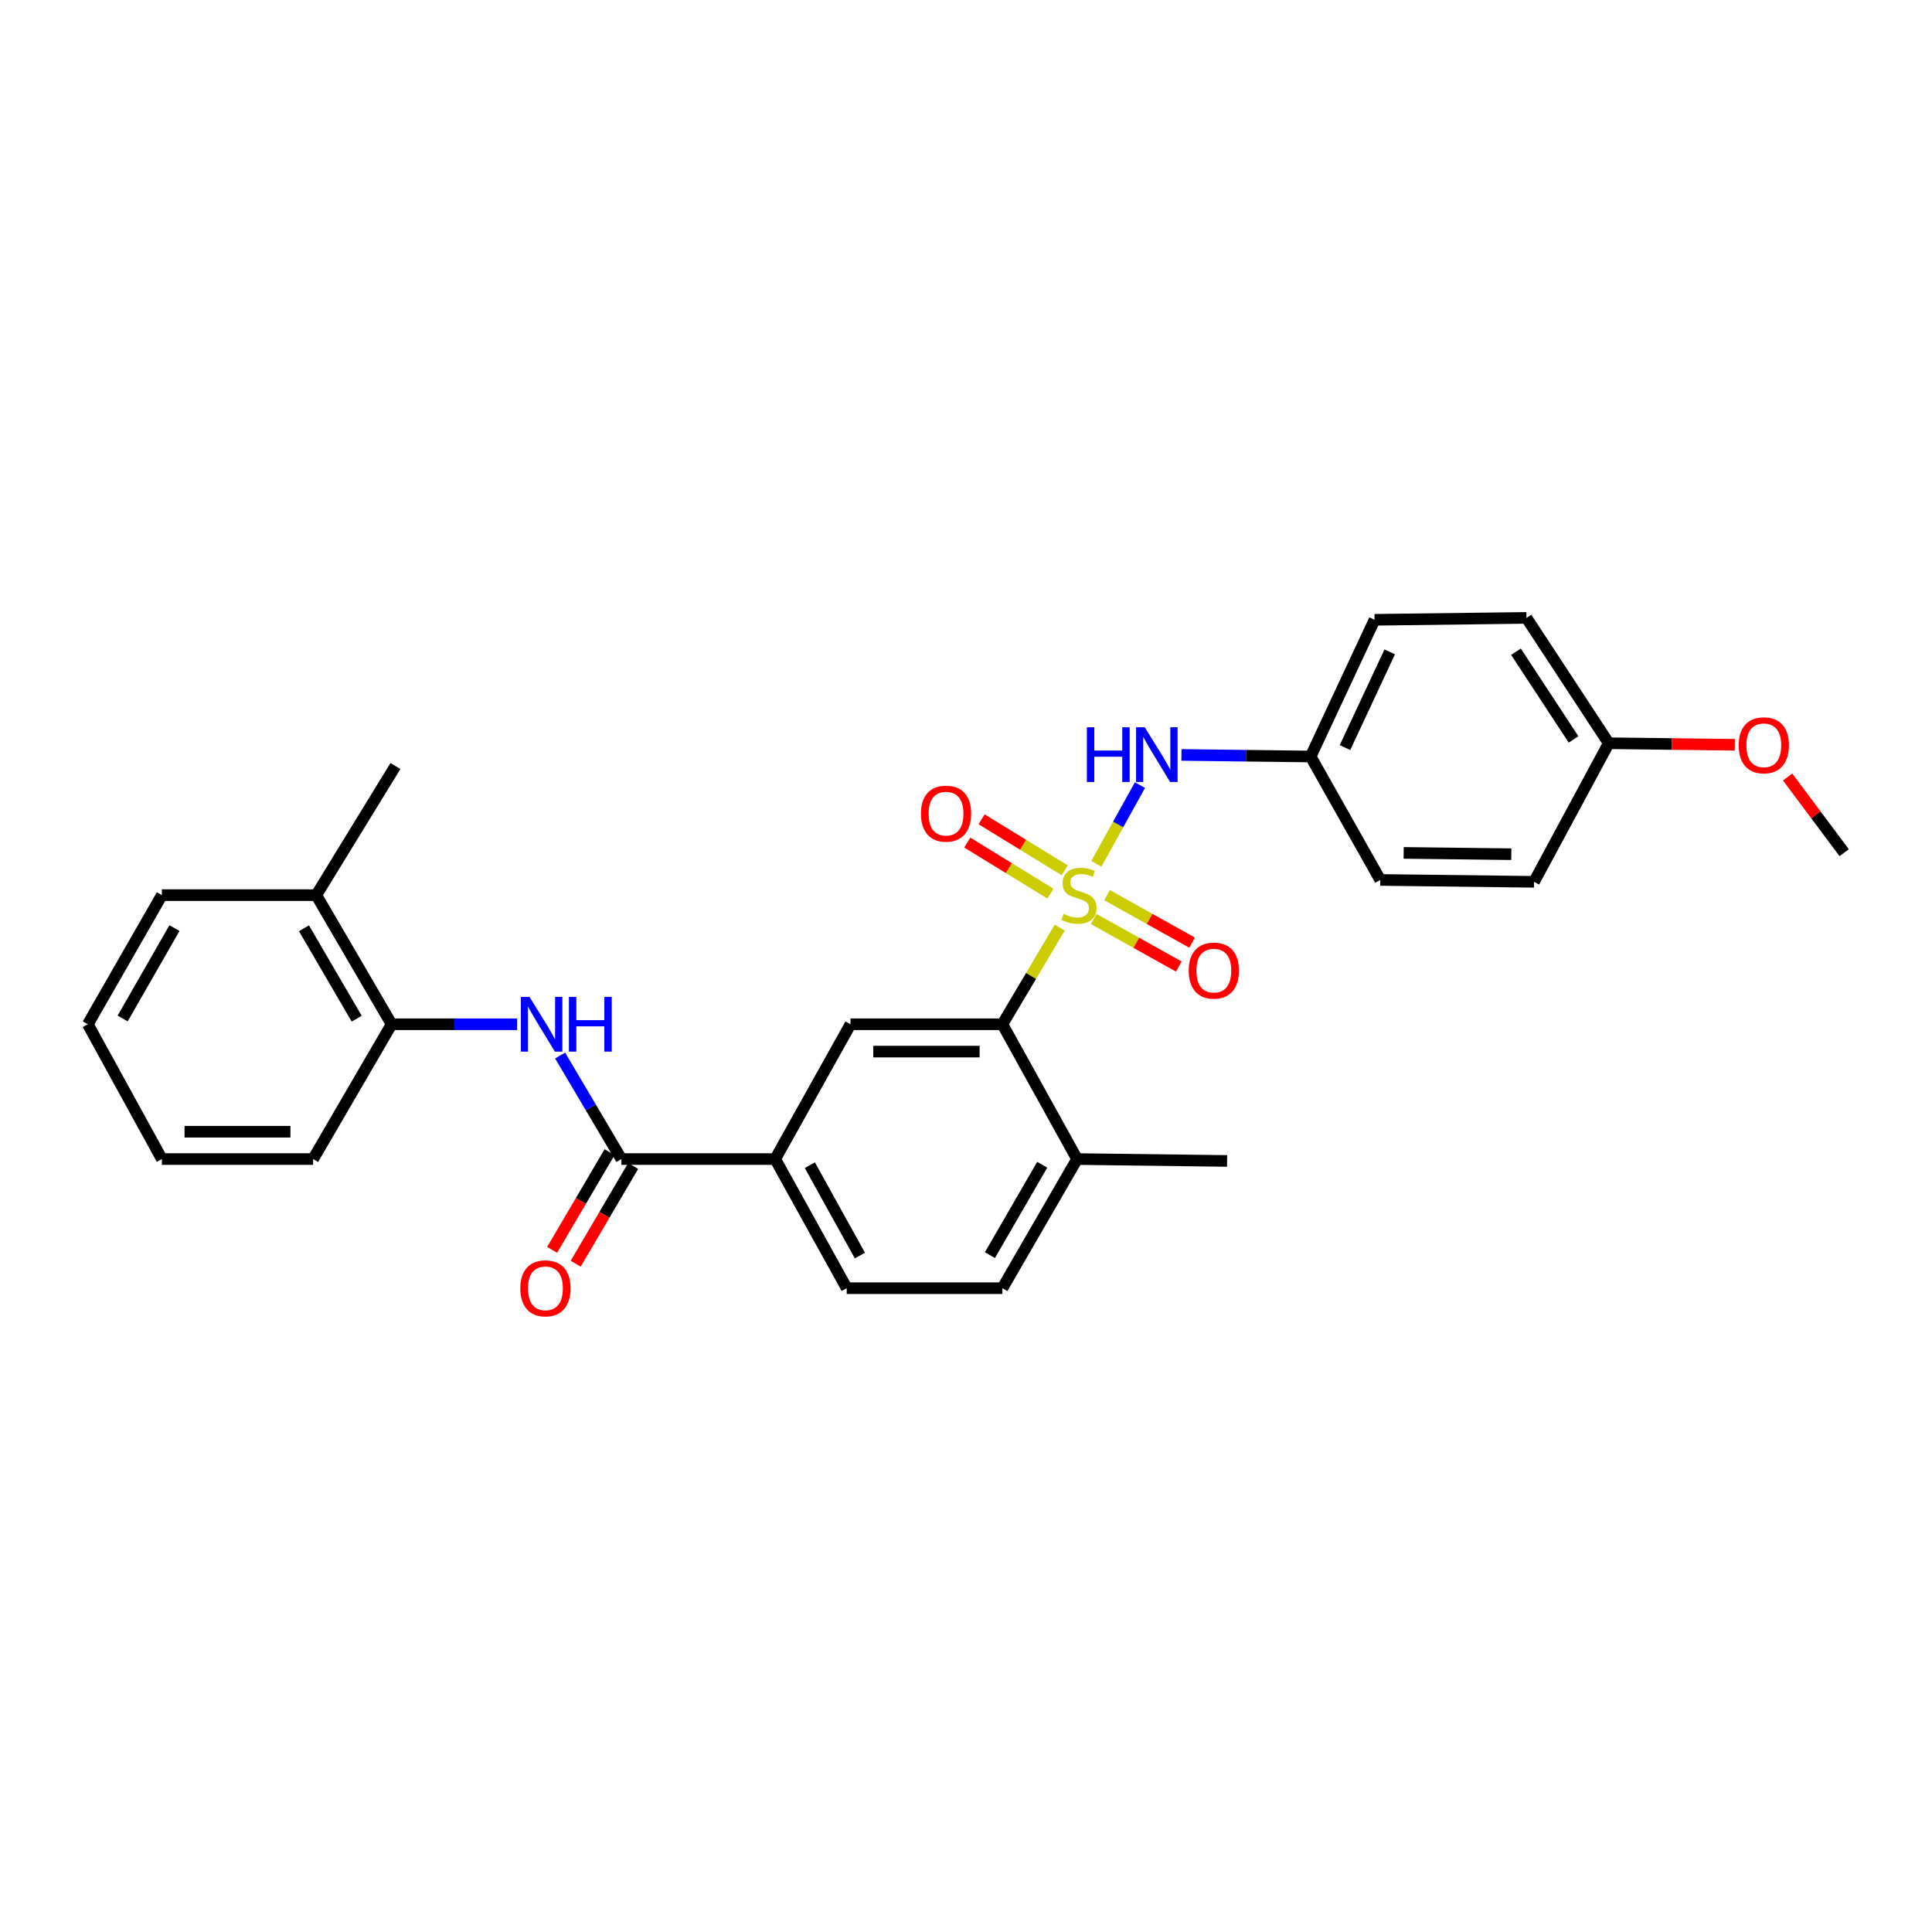 <?xml version='1.0' encoding='iso-8859-1'?>
<svg version='1.1' baseProfile='full'
              xmlns='http://www.w3.org/2000/svg'
                      xmlns:rdkit='http://www.rdkit.org/xml'
                      xmlns:xlink='http://www.w3.org/1999/xlink'
                  xml:space='preserve'
width='1000px' height='1000px' viewBox='0 0 1000 1000'>
<!-- END OF HEADER -->
<rect style='opacity:1.0;fill:#FFFFFF;stroke:none' width='1000' height='1000' x='0' y='0'> </rect>
<path class='bond-0' d='M 548.503,480.145 L 533.67,505.15' style='fill:none;fill-rule:evenodd;stroke:#CCCC00;stroke-width:6px;stroke-linecap:butt;stroke-linejoin:miter;stroke-opacity:1' />
<path class='bond-0' d='M 533.67,505.15 L 518.837,530.154' style='fill:none;fill-rule:evenodd;stroke:#000000;stroke-width:6px;stroke-linecap:butt;stroke-linejoin:miter;stroke-opacity:1' />
<path class='bond-2' d='M 567.459,447.124 L 578.75,426.747' style='fill:none;fill-rule:evenodd;stroke:#CCCC00;stroke-width:6px;stroke-linecap:butt;stroke-linejoin:miter;stroke-opacity:1' />
<path class='bond-2' d='M 578.75,426.747 L 590.04,406.37' style='fill:none;fill-rule:evenodd;stroke:#0000FF;stroke-width:6px;stroke-linecap:butt;stroke-linejoin:miter;stroke-opacity:1' />
<path class='bond-6' d='M 566.111,475.687 L 588.125,487.983' style='fill:none;fill-rule:evenodd;stroke:#CCCC00;stroke-width:6px;stroke-linecap:butt;stroke-linejoin:miter;stroke-opacity:1' />
<path class='bond-6' d='M 588.125,487.983 L 610.14,500.278' style='fill:none;fill-rule:evenodd;stroke:#FF0000;stroke-width:6px;stroke-linecap:butt;stroke-linejoin:miter;stroke-opacity:1' />
<path class='bond-6' d='M 573.011,463.332 L 595.026,475.628' style='fill:none;fill-rule:evenodd;stroke:#CCCC00;stroke-width:6px;stroke-linecap:butt;stroke-linejoin:miter;stroke-opacity:1' />
<path class='bond-6' d='M 595.026,475.628 L 617.04,487.923' style='fill:none;fill-rule:evenodd;stroke:#FF0000;stroke-width:6px;stroke-linecap:butt;stroke-linejoin:miter;stroke-opacity:1' />
<path class='bond-7' d='M 551.087,450.476 L 529.577,437.265' style='fill:none;fill-rule:evenodd;stroke:#CCCC00;stroke-width:6px;stroke-linecap:butt;stroke-linejoin:miter;stroke-opacity:1' />
<path class='bond-7' d='M 529.577,437.265 L 508.066,424.053' style='fill:none;fill-rule:evenodd;stroke:#FF0000;stroke-width:6px;stroke-linecap:butt;stroke-linejoin:miter;stroke-opacity:1' />
<path class='bond-7' d='M 543.681,462.535 L 522.17,449.323' style='fill:none;fill-rule:evenodd;stroke:#CCCC00;stroke-width:6px;stroke-linecap:butt;stroke-linejoin:miter;stroke-opacity:1' />
<path class='bond-7' d='M 522.17,449.323 L 500.66,436.112' style='fill:none;fill-rule:evenodd;stroke:#FF0000;stroke-width:6px;stroke-linecap:butt;stroke-linejoin:miter;stroke-opacity:1' />
<path class='bond-4' d='M 518.837,530.154 L 440.212,530.154' style='fill:none;fill-rule:evenodd;stroke:#000000;stroke-width:6px;stroke-linecap:butt;stroke-linejoin:miter;stroke-opacity:1' />
<path class='bond-4' d='M 507.043,544.305 L 452.006,544.305' style='fill:none;fill-rule:evenodd;stroke:#000000;stroke-width:6px;stroke-linecap:butt;stroke-linejoin:miter;stroke-opacity:1' />
<path class='bond-9' d='M 518.837,530.154 L 557.5,599.926' style='fill:none;fill-rule:evenodd;stroke:#000000;stroke-width:6px;stroke-linecap:butt;stroke-linejoin:miter;stroke-opacity:1' />
<path class='bond-1' d='M 321.619,599.926 L 401.234,599.926' style='fill:none;fill-rule:evenodd;stroke:#000000;stroke-width:6px;stroke-linecap:butt;stroke-linejoin:miter;stroke-opacity:1' />
<path class='bond-3' d='M 321.619,599.926 L 305.767,573.134' style='fill:none;fill-rule:evenodd;stroke:#000000;stroke-width:6px;stroke-linecap:butt;stroke-linejoin:miter;stroke-opacity:1' />
<path class='bond-3' d='M 305.767,573.134 L 289.914,546.341' style='fill:none;fill-rule:evenodd;stroke:#0000FF;stroke-width:6px;stroke-linecap:butt;stroke-linejoin:miter;stroke-opacity:1' />
<path class='bond-10' d='M 315.52,596.34 L 300.65,621.627' style='fill:none;fill-rule:evenodd;stroke:#000000;stroke-width:6px;stroke-linecap:butt;stroke-linejoin:miter;stroke-opacity:1' />
<path class='bond-10' d='M 300.65,621.627 L 285.78,646.914' style='fill:none;fill-rule:evenodd;stroke:#FF0000;stroke-width:6px;stroke-linecap:butt;stroke-linejoin:miter;stroke-opacity:1' />
<path class='bond-10' d='M 327.718,603.513 L 312.848,628.8' style='fill:none;fill-rule:evenodd;stroke:#000000;stroke-width:6px;stroke-linecap:butt;stroke-linejoin:miter;stroke-opacity:1' />
<path class='bond-10' d='M 312.848,628.8 L 297.978,654.087' style='fill:none;fill-rule:evenodd;stroke:#FF0000;stroke-width:6px;stroke-linecap:butt;stroke-linejoin:miter;stroke-opacity:1' />
<path class='bond-14' d='M 611.512,390.75 L 644.946,391.159' style='fill:none;fill-rule:evenodd;stroke:#0000FF;stroke-width:6px;stroke-linecap:butt;stroke-linejoin:miter;stroke-opacity:1' />
<path class='bond-14' d='M 644.946,391.159 L 678.381,391.569' style='fill:none;fill-rule:evenodd;stroke:#000000;stroke-width:6px;stroke-linecap:butt;stroke-linejoin:miter;stroke-opacity:1' />
<path class='bond-8' d='M 267.656,530.154 L 235.176,530.154' style='fill:none;fill-rule:evenodd;stroke:#0000FF;stroke-width:6px;stroke-linecap:butt;stroke-linejoin:miter;stroke-opacity:1' />
<path class='bond-8' d='M 235.176,530.154 L 202.696,530.154' style='fill:none;fill-rule:evenodd;stroke:#000000;stroke-width:6px;stroke-linecap:butt;stroke-linejoin:miter;stroke-opacity:1' />
<path class='bond-5' d='M 440.212,530.154 L 401.234,599.926' style='fill:none;fill-rule:evenodd;stroke:#000000;stroke-width:6px;stroke-linecap:butt;stroke-linejoin:miter;stroke-opacity:1' />
<path class='bond-29' d='M 401.234,599.926 L 438.255,666.758' style='fill:none;fill-rule:evenodd;stroke:#000000;stroke-width:6px;stroke-linecap:butt;stroke-linejoin:miter;stroke-opacity:1' />
<path class='bond-29' d='M 419.166,603.094 L 445.08,649.877' style='fill:none;fill-rule:evenodd;stroke:#000000;stroke-width:6px;stroke-linecap:butt;stroke-linejoin:miter;stroke-opacity:1' />
<path class='bond-12' d='M 202.696,530.154 L 163.71,463.322' style='fill:none;fill-rule:evenodd;stroke:#000000;stroke-width:6px;stroke-linecap:butt;stroke-linejoin:miter;stroke-opacity:1' />
<path class='bond-12' d='M 184.624,527.26 L 157.334,480.477' style='fill:none;fill-rule:evenodd;stroke:#000000;stroke-width:6px;stroke-linecap:butt;stroke-linejoin:miter;stroke-opacity:1' />
<path class='bond-21' d='M 202.696,530.154 L 162.074,599.926' style='fill:none;fill-rule:evenodd;stroke:#000000;stroke-width:6px;stroke-linecap:butt;stroke-linejoin:miter;stroke-opacity:1' />
<path class='bond-13' d='M 557.5,599.926 L 518.837,666.758' style='fill:none;fill-rule:evenodd;stroke:#000000;stroke-width:6px;stroke-linecap:butt;stroke-linejoin:miter;stroke-opacity:1' />
<path class='bond-13' d='M 539.452,602.865 L 512.387,649.647' style='fill:none;fill-rule:evenodd;stroke:#000000;stroke-width:6px;stroke-linecap:butt;stroke-linejoin:miter;stroke-opacity:1' />
<path class='bond-22' d='M 557.5,599.926 L 635.142,600.901' style='fill:none;fill-rule:evenodd;stroke:#000000;stroke-width:6px;stroke-linecap:butt;stroke-linejoin:miter;stroke-opacity:1' />
<path class='bond-11' d='M 438.255,666.758 L 518.837,666.758' style='fill:none;fill-rule:evenodd;stroke:#000000;stroke-width:6px;stroke-linecap:butt;stroke-linejoin:miter;stroke-opacity:1' />
<path class='bond-23' d='M 163.71,463.322 L 204.677,396.49' style='fill:none;fill-rule:evenodd;stroke:#000000;stroke-width:6px;stroke-linecap:butt;stroke-linejoin:miter;stroke-opacity:1' />
<path class='bond-24' d='M 163.71,463.322 L 83.78,463.322' style='fill:none;fill-rule:evenodd;stroke:#000000;stroke-width:6px;stroke-linecap:butt;stroke-linejoin:miter;stroke-opacity:1' />
<path class='bond-16' d='M 678.381,391.569 L 714.419,455.461' style='fill:none;fill-rule:evenodd;stroke:#000000;stroke-width:6px;stroke-linecap:butt;stroke-linejoin:miter;stroke-opacity:1' />
<path class='bond-17' d='M 678.381,391.569 L 711.463,320.806' style='fill:none;fill-rule:evenodd;stroke:#000000;stroke-width:6px;stroke-linecap:butt;stroke-linejoin:miter;stroke-opacity:1' />
<path class='bond-17' d='M 696.163,386.948 L 719.32,337.414' style='fill:none;fill-rule:evenodd;stroke:#000000;stroke-width:6px;stroke-linecap:butt;stroke-linejoin:miter;stroke-opacity:1' />
<path class='bond-15' d='M 832.682,384.698 L 790.103,319.823' style='fill:none;fill-rule:evenodd;stroke:#000000;stroke-width:6px;stroke-linecap:butt;stroke-linejoin:miter;stroke-opacity:1' />
<path class='bond-15' d='M 814.465,382.731 L 784.659,337.319' style='fill:none;fill-rule:evenodd;stroke:#000000;stroke-width:6px;stroke-linecap:butt;stroke-linejoin:miter;stroke-opacity:1' />
<path class='bond-20' d='M 832.682,384.698 L 865.308,385.097' style='fill:none;fill-rule:evenodd;stroke:#000000;stroke-width:6px;stroke-linecap:butt;stroke-linejoin:miter;stroke-opacity:1' />
<path class='bond-20' d='M 865.308,385.097 L 897.935,385.497' style='fill:none;fill-rule:evenodd;stroke:#FF0000;stroke-width:6px;stroke-linecap:butt;stroke-linejoin:miter;stroke-opacity:1' />
<path class='bond-28' d='M 832.682,384.698 L 794.018,456.428' style='fill:none;fill-rule:evenodd;stroke:#000000;stroke-width:6px;stroke-linecap:butt;stroke-linejoin:miter;stroke-opacity:1' />
<path class='bond-19' d='M 714.419,455.461 L 794.018,456.428' style='fill:none;fill-rule:evenodd;stroke:#000000;stroke-width:6px;stroke-linecap:butt;stroke-linejoin:miter;stroke-opacity:1' />
<path class='bond-19' d='M 726.531,441.456 L 782.25,442.133' style='fill:none;fill-rule:evenodd;stroke:#000000;stroke-width:6px;stroke-linecap:butt;stroke-linejoin:miter;stroke-opacity:1' />
<path class='bond-18' d='M 711.463,320.806 L 790.103,319.823' style='fill:none;fill-rule:evenodd;stroke:#000000;stroke-width:6px;stroke-linecap:butt;stroke-linejoin:miter;stroke-opacity:1' />
<path class='bond-25' d='M 925.269,402.178 L 939.907,421.767' style='fill:none;fill-rule:evenodd;stroke:#FF0000;stroke-width:6px;stroke-linecap:butt;stroke-linejoin:miter;stroke-opacity:1' />
<path class='bond-25' d='M 939.907,421.767 L 954.545,441.357' style='fill:none;fill-rule:evenodd;stroke:#000000;stroke-width:6px;stroke-linecap:butt;stroke-linejoin:miter;stroke-opacity:1' />
<path class='bond-26' d='M 162.074,599.926 L 83.78,599.926' style='fill:none;fill-rule:evenodd;stroke:#000000;stroke-width:6px;stroke-linecap:butt;stroke-linejoin:miter;stroke-opacity:1' />
<path class='bond-26' d='M 150.33,585.775 L 95.524,585.775' style='fill:none;fill-rule:evenodd;stroke:#000000;stroke-width:6px;stroke-linecap:butt;stroke-linejoin:miter;stroke-opacity:1' />
<path class='bond-30' d='M 83.78,463.322 L 45.455,530.154' style='fill:none;fill-rule:evenodd;stroke:#000000;stroke-width:6px;stroke-linecap:butt;stroke-linejoin:miter;stroke-opacity:1' />
<path class='bond-30' d='M 90.307,480.387 L 63.479,527.169' style='fill:none;fill-rule:evenodd;stroke:#000000;stroke-width:6px;stroke-linecap:butt;stroke-linejoin:miter;stroke-opacity:1' />
<path class='bond-27' d='M 83.78,599.926 L 45.455,530.154' style='fill:none;fill-rule:evenodd;stroke:#000000;stroke-width:6px;stroke-linecap:butt;stroke-linejoin:miter;stroke-opacity:1' />
<path  class='atom-0' d='M 550.483 473.042
Q 550.803 473.162, 552.123 473.722
Q 553.443 474.282, 554.883 474.642
Q 556.363 474.962, 557.803 474.962
Q 560.483 474.962, 562.043 473.682
Q 563.603 472.362, 563.603 470.082
Q 563.603 468.522, 562.803 467.562
Q 562.043 466.602, 560.843 466.082
Q 559.643 465.562, 557.643 464.962
Q 555.123 464.202, 553.603 463.482
Q 552.123 462.762, 551.043 461.242
Q 550.003 459.722, 550.003 457.162
Q 550.003 453.602, 552.403 451.402
Q 554.843 449.202, 559.643 449.202
Q 562.923 449.202, 566.643 450.762
L 565.723 453.842
Q 562.323 452.442, 559.763 452.442
Q 557.003 452.442, 555.483 453.602
Q 553.963 454.722, 554.003 456.682
Q 554.003 458.202, 554.763 459.122
Q 555.563 460.042, 556.683 460.562
Q 557.843 461.082, 559.763 461.682
Q 562.323 462.482, 563.843 463.282
Q 565.363 464.082, 566.443 465.722
Q 567.563 467.322, 567.563 470.082
Q 567.563 474.002, 564.923 476.122
Q 562.323 478.202, 557.963 478.202
Q 555.443 478.202, 553.523 477.642
Q 551.643 477.122, 549.403 476.202
L 550.483 473.042
' fill='#CCCC00'/>
<path  class='atom-3' d='M 562.562 376.434
L 566.402 376.434
L 566.402 388.474
L 580.882 388.474
L 580.882 376.434
L 584.722 376.434
L 584.722 404.754
L 580.882 404.754
L 580.882 391.674
L 566.402 391.674
L 566.402 404.754
L 562.562 404.754
L 562.562 376.434
' fill='#0000FF'/>
<path  class='atom-3' d='M 592.522 376.434
L 601.802 391.434
Q 602.722 392.914, 604.202 395.594
Q 605.682 398.274, 605.762 398.434
L 605.762 376.434
L 609.522 376.434
L 609.522 404.754
L 605.642 404.754
L 595.682 388.354
Q 594.522 386.434, 593.282 384.234
Q 592.082 382.034, 591.722 381.354
L 591.722 404.754
L 588.042 404.754
L 588.042 376.434
L 592.522 376.434
' fill='#0000FF'/>
<path  class='atom-4' d='M 274.077 515.994
L 283.357 530.994
Q 284.277 532.474, 285.757 535.154
Q 287.237 537.834, 287.317 537.994
L 287.317 515.994
L 291.077 515.994
L 291.077 544.314
L 287.197 544.314
L 277.237 527.914
Q 276.077 525.994, 274.837 523.794
Q 273.637 521.594, 273.277 520.914
L 273.277 544.314
L 269.597 544.314
L 269.597 515.994
L 274.077 515.994
' fill='#0000FF'/>
<path  class='atom-4' d='M 294.477 515.994
L 298.317 515.994
L 298.317 528.034
L 312.797 528.034
L 312.797 515.994
L 316.637 515.994
L 316.637 544.314
L 312.797 544.314
L 312.797 531.234
L 298.317 531.234
L 298.317 544.314
L 294.477 544.314
L 294.477 515.994
' fill='#0000FF'/>
<path  class='atom-7' d='M 615.271 502.38
Q 615.271 495.58, 618.631 491.78
Q 621.991 487.98, 628.271 487.98
Q 634.551 487.98, 637.911 491.78
Q 641.271 495.58, 641.271 502.38
Q 641.271 509.26, 637.871 513.18
Q 634.471 517.06, 628.271 517.06
Q 622.031 517.06, 618.631 513.18
Q 615.271 509.3, 615.271 502.38
M 628.271 513.86
Q 632.591 513.86, 634.911 510.98
Q 637.271 508.06, 637.271 502.38
Q 637.271 496.82, 634.911 494.02
Q 632.591 491.18, 628.271 491.18
Q 623.951 491.18, 621.591 493.98
Q 619.271 496.78, 619.271 502.38
Q 619.271 508.1, 621.591 510.98
Q 623.951 513.86, 628.271 513.86
' fill='#FF0000'/>
<path  class='atom-8' d='M 476.67 421.138
Q 476.67 414.338, 480.03 410.538
Q 483.39 406.738, 489.67 406.738
Q 495.95 406.738, 499.31 410.538
Q 502.67 414.338, 502.67 421.138
Q 502.67 428.018, 499.27 431.938
Q 495.87 435.818, 489.67 435.818
Q 483.43 435.818, 480.03 431.938
Q 476.67 428.058, 476.67 421.138
M 489.67 432.618
Q 493.99 432.618, 496.31 429.738
Q 498.67 426.818, 498.67 421.138
Q 498.67 415.578, 496.31 412.778
Q 493.99 409.938, 489.67 409.938
Q 485.35 409.938, 482.99 412.738
Q 480.67 415.538, 480.67 421.138
Q 480.67 426.858, 482.99 429.738
Q 485.35 432.618, 489.67 432.618
' fill='#FF0000'/>
<path  class='atom-11' d='M 269.318 666.838
Q 269.318 660.038, 272.678 656.238
Q 276.038 652.438, 282.318 652.438
Q 288.598 652.438, 291.958 656.238
Q 295.318 660.038, 295.318 666.838
Q 295.318 673.718, 291.918 677.638
Q 288.518 681.518, 282.318 681.518
Q 276.078 681.518, 272.678 677.638
Q 269.318 673.758, 269.318 666.838
M 282.318 678.318
Q 286.638 678.318, 288.958 675.438
Q 291.318 672.518, 291.318 666.838
Q 291.318 661.278, 288.958 658.478
Q 286.638 655.638, 282.318 655.638
Q 277.998 655.638, 275.638 658.438
Q 273.318 661.238, 273.318 666.838
Q 273.318 672.558, 275.638 675.438
Q 277.998 678.318, 282.318 678.318
' fill='#FF0000'/>
<path  class='atom-21' d='M 899.942 385.761
Q 899.942 378.961, 903.302 375.161
Q 906.662 371.361, 912.942 371.361
Q 919.222 371.361, 922.582 375.161
Q 925.942 378.961, 925.942 385.761
Q 925.942 392.641, 922.542 396.561
Q 919.142 400.441, 912.942 400.441
Q 906.702 400.441, 903.302 396.561
Q 899.942 392.681, 899.942 385.761
M 912.942 397.241
Q 917.262 397.241, 919.582 394.361
Q 921.942 391.441, 921.942 385.761
Q 921.942 380.201, 919.582 377.401
Q 917.262 374.561, 912.942 374.561
Q 908.622 374.561, 906.262 377.361
Q 903.942 380.161, 903.942 385.761
Q 903.942 391.481, 906.262 394.361
Q 908.622 397.241, 912.942 397.241
' fill='#FF0000'/>
</svg>
